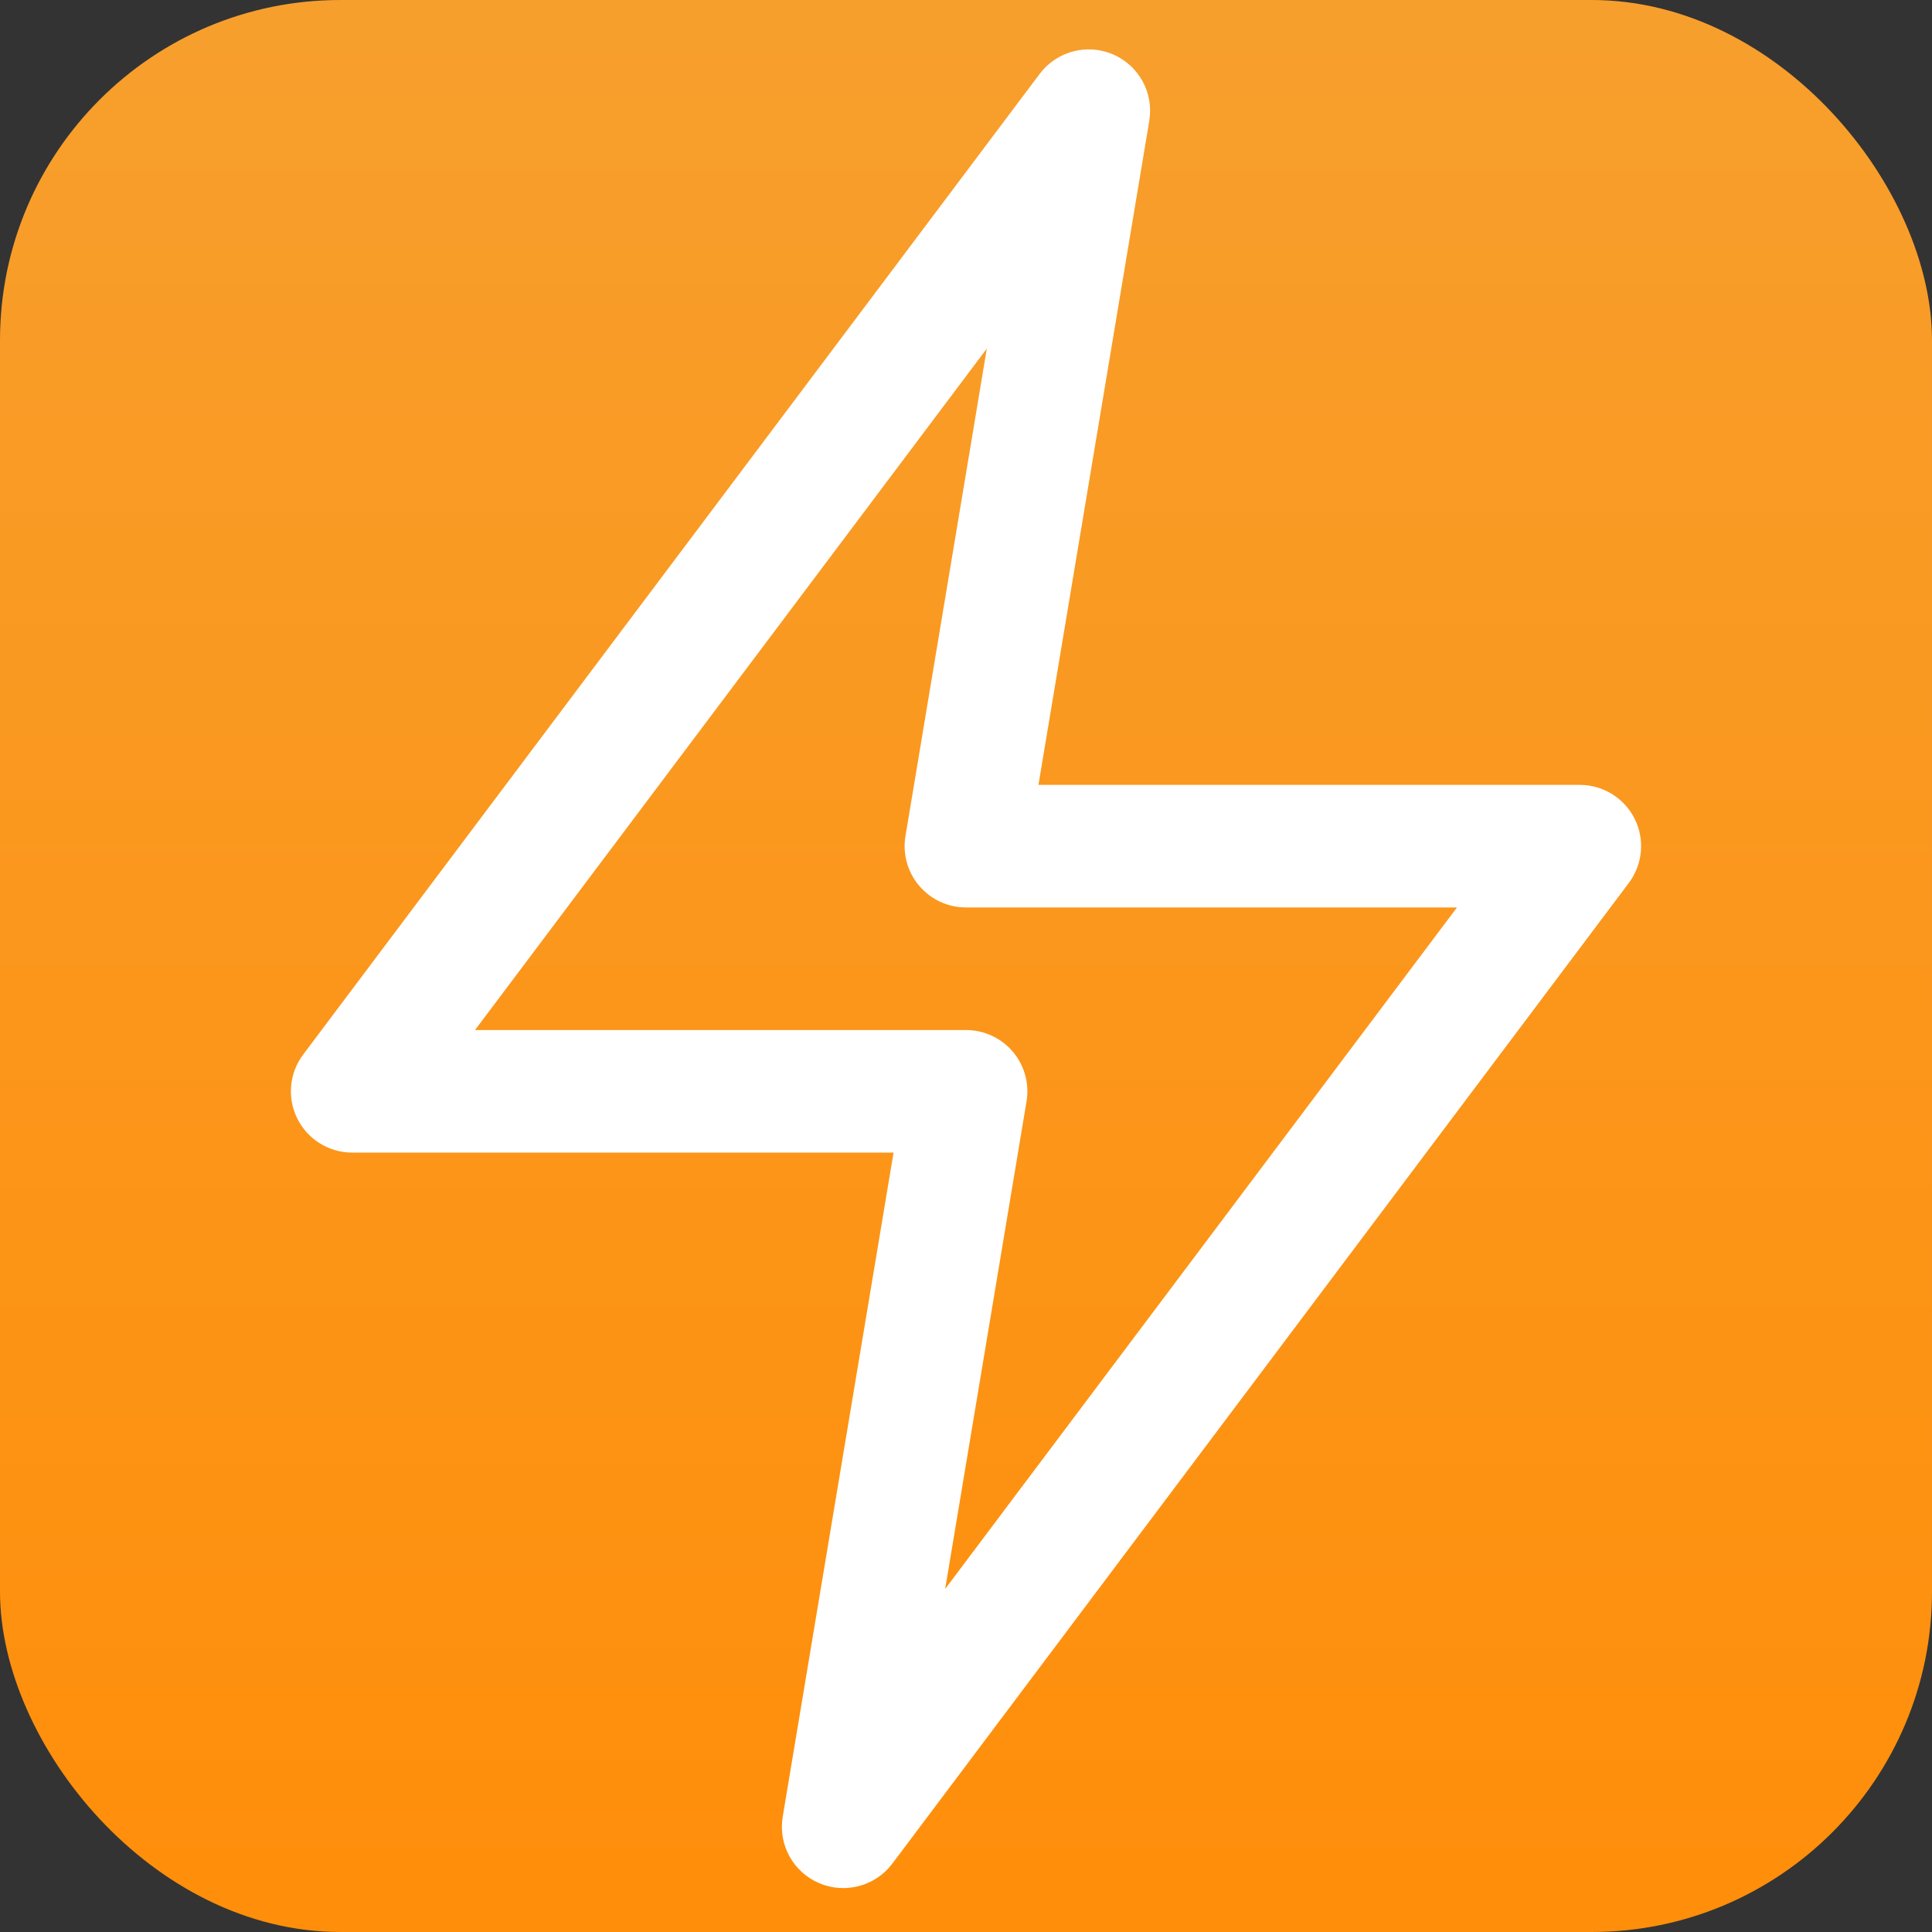 <svg width="352" height="352" viewBox="0 0 352 352" fill="none" xmlns="http://www.w3.org/2000/svg">
<rect x="0" y="0" width="352" height="352" fill="#333333" stroke="none"/>
<rect width="352" height="352" rx="62" fill="url(#paint0_linear_3_26)"/>
<mask id="mask0_3_26" style="mask-type:alpha" maskUnits="userSpaceOnUse" x="0" y="0" width="352" height="352">
<rect width="352" height="352" rx="33" fill="url(#paint1_linear_3_26)"/>
</mask>
<g mask="url(#mask0_3_26)">
<path fill-rule="evenodd" clip-rule="evenodd" d="M202.763 9.901C207.502 11.927 210.241 16.925 209.393 22.003L189.2 143H287.817C292.053 143 295.926 145.39 297.821 149.173C299.713 152.956 299.306 157.483 296.763 160.867L162.582 339.534C159.489 343.652 153.977 345.124 149.237 343.098C144.498 341.075 141.759 336.074 142.607 330.998L162.8 210H64.182C59.947 210 56.075 207.61 54.181 203.827C52.286 200.044 52.695 195.517 55.236 192.134L189.418 13.467C192.511 9.349 198.023 7.876 202.763 9.901ZM86.546 187.667H176C179.287 187.667 182.407 189.111 184.532 191.616C186.656 194.12 187.57 197.432 187.03 200.669L172.205 289.498L265.454 165.334H176C172.713 165.334 169.593 163.89 167.468 161.385C165.344 158.88 164.43 155.569 164.97 152.331L179.795 63.503L86.546 187.667Z" fill="white"/>
</g>
<defs>
<linearGradient id="paint0_linear_3_26" x1="176" y1="0" x2="176" y2="352" gradientUnits="userSpaceOnUse">
<stop stop-color="#F79F2D"/>
<stop offset="1" stop-color="#FF8E0A"/>
</linearGradient>
<linearGradient id="paint1_linear_3_26" x1="176" y1="0" x2="176" y2="352" gradientUnits="userSpaceOnUse">
<stop stop-color="#F79F2D"/>
<stop offset="1" stop-color="#FF8E0A"/>
</linearGradient>
</defs>
</svg>

